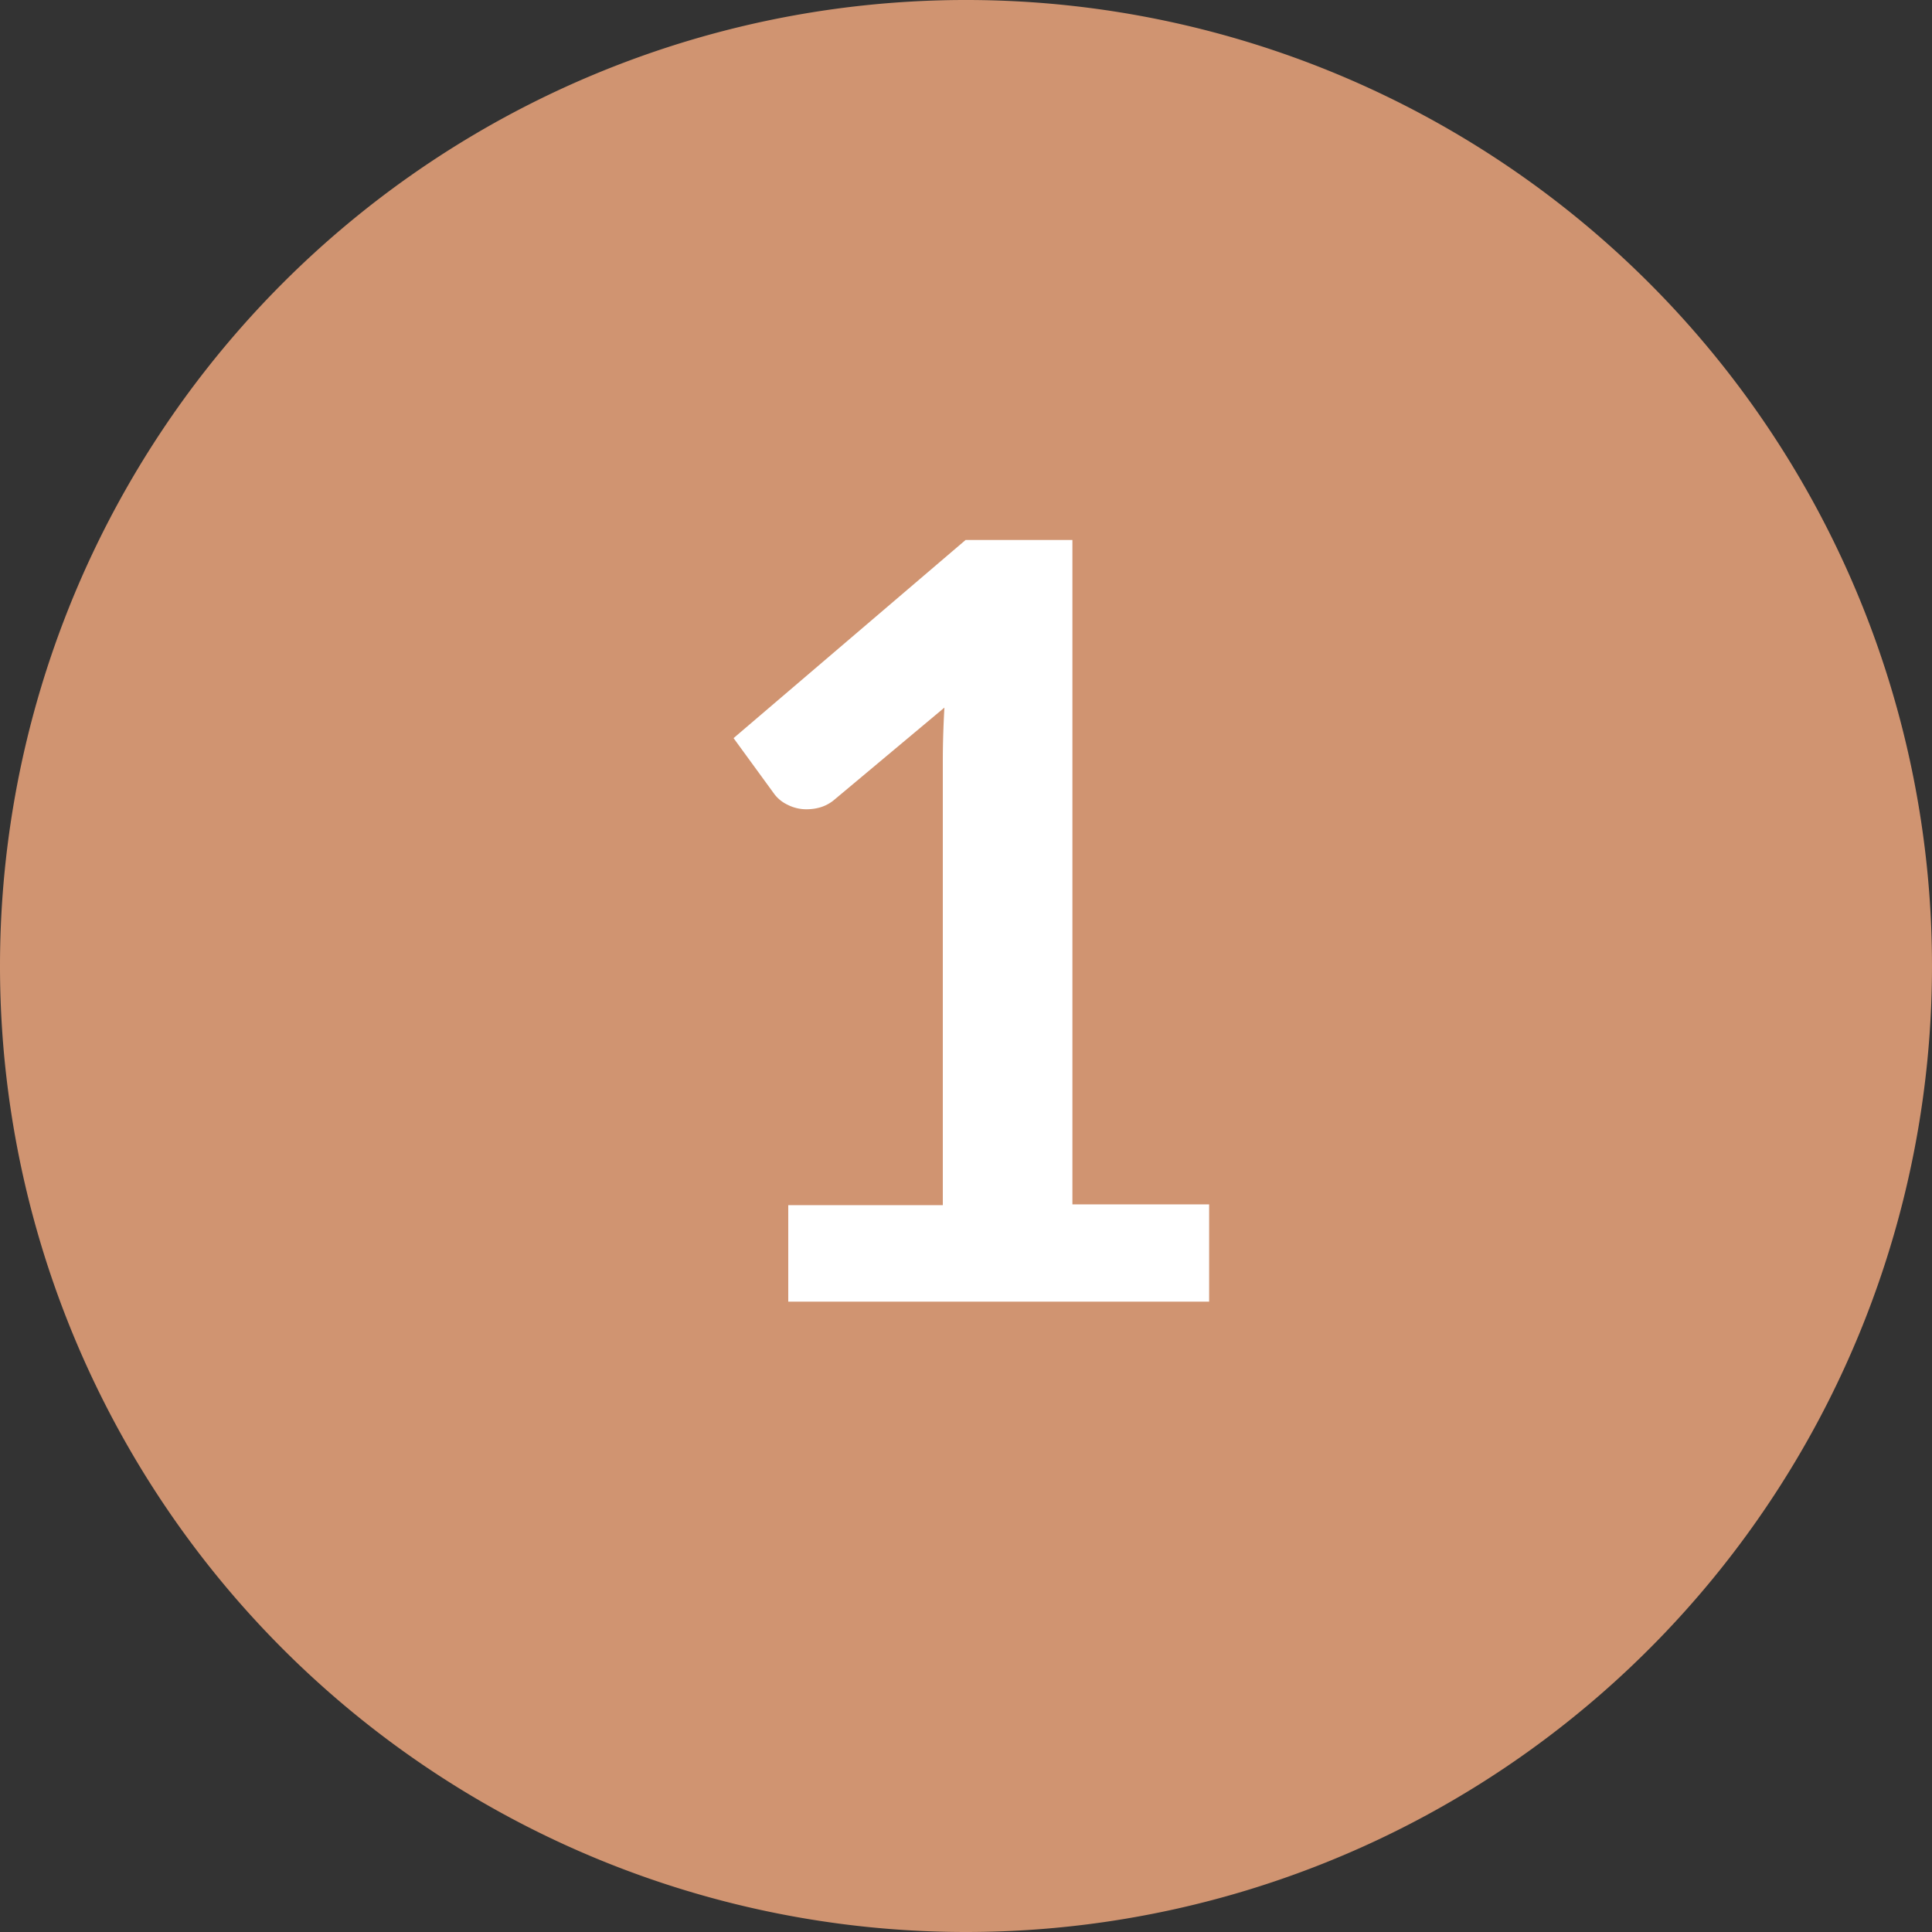 <svg id="Calque_1" data-name="Calque 1" xmlns="http://www.w3.org/2000/svg" xmlns:xlink="http://www.w3.org/1999/xlink" width="97.5" height="97.5" viewBox="0 0 97.5 97.5">
  <rect x="0" y="0" width="97.5" height="97.5" fill="#333333" stroke="none"/>
  <defs>
    <style>
      .cls-1 {
        fill: none;
      }

      .cls-2 {
        clip-path: url(#clip-path);
      }

      .cls-3 {
        fill: #d09471;
      }

      .cls-4 {
        fill: #fff;
      }
    </style>
    <clipPath id="clip-path" transform="translate(-53.42 -41.5)">
      <rect class="cls-1" x="51" y="41.5" width="127.55" height="97.5"/>
    </clipPath>
  </defs>
  <title>icone-1</title>
  <g class="cls-2">
    <path class="cls-3" d="M102.17,139A48.75,48.75,0,1,0,53.42,90.25,48.75,48.75,0,0,0,102.17,139" transform="translate(-53.42 -41.5)"/>
  </g>
  <path class="cls-4" d="M93.2,102.32H101V79.94q0-1.3.08-2.73l-5.52,4.62a2,2,0,0,1-.7.4,2.45,2.45,0,0,1-.7.11,2.08,2.08,0,0,1-1-.23,1.8,1.8,0,0,1-.65-.52l-2.07-2.84,11.71-10h5.39v33.53h6.9v4.91H93.2Z" transform="translate(-53.42 -41.5)"/>
</svg>

